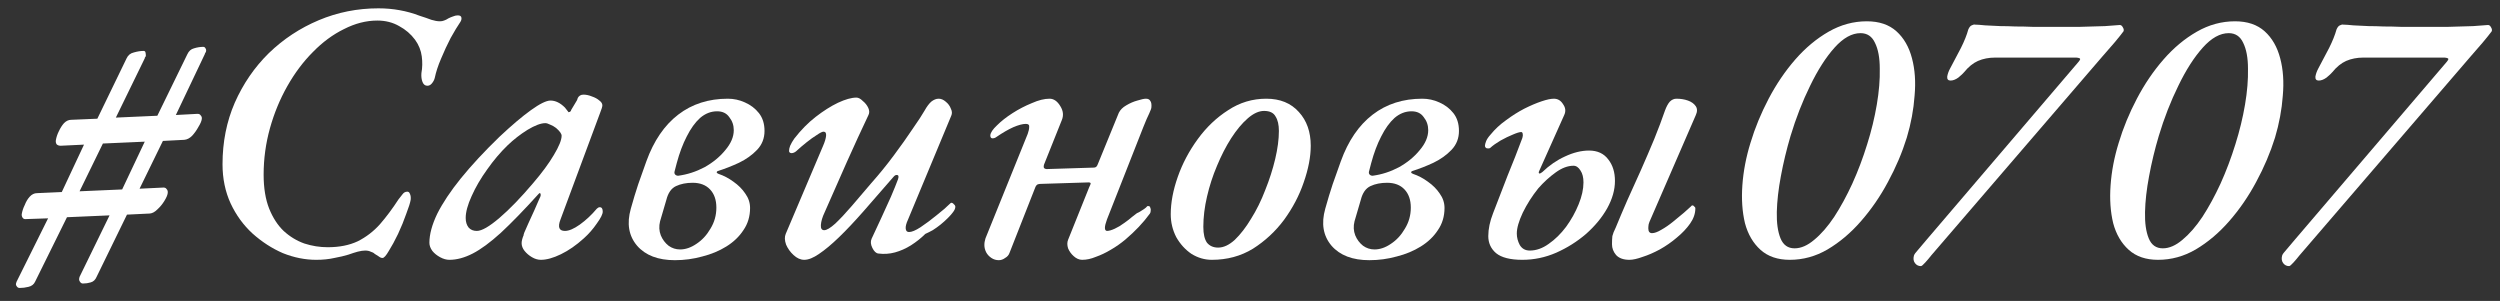 <?xml version="1.0" encoding="UTF-8"?> <svg xmlns="http://www.w3.org/2000/svg" width="108" height="13" viewBox="0 0 108 13" fill="none"><rect x="0" y="0" width="108" height="13" fill="#333333" stroke="none"/> <path d="M0.845 12.44C0.792 12.44 0.749 12.413 0.717 12.36C0.685 12.317 0.68 12.269 0.701 12.216L0.717 12.168L2.077 9.432L1.133 9.464C1.059 9.475 1.005 9.453 0.973 9.4C0.941 9.347 0.931 9.293 0.941 9.24C0.963 9.112 1.005 8.984 1.069 8.856C1.123 8.717 1.192 8.6 1.277 8.504C1.373 8.397 1.48 8.344 1.597 8.344L2.669 8.296L3.629 6.248L2.621 6.296C2.547 6.296 2.488 6.275 2.445 6.232C2.413 6.179 2.403 6.12 2.413 6.056C2.435 5.928 2.477 5.8 2.541 5.672C2.605 5.533 2.68 5.416 2.765 5.32C2.861 5.224 2.963 5.176 3.069 5.176L4.205 5.128L5.469 2.52C5.533 2.381 5.64 2.296 5.789 2.264C5.939 2.221 6.077 2.2 6.205 2.2C6.248 2.2 6.275 2.221 6.285 2.264C6.296 2.307 6.301 2.36 6.301 2.424C6.291 2.445 6.28 2.461 6.269 2.472C6.259 2.483 6.253 2.499 6.253 2.52L5.005 5.08L6.797 5L8.093 2.344C8.157 2.205 8.253 2.12 8.381 2.088C8.52 2.045 8.653 2.024 8.781 2.024C8.824 2.024 8.856 2.045 8.877 2.088C8.909 2.131 8.915 2.184 8.893 2.248C8.883 2.269 8.872 2.285 8.861 2.296C8.861 2.307 8.856 2.323 8.845 2.344L7.597 4.968L8.493 4.92C8.579 4.909 8.637 4.931 8.669 4.984C8.712 5.027 8.728 5.08 8.717 5.144C8.707 5.229 8.659 5.341 8.573 5.48C8.499 5.619 8.408 5.747 8.301 5.864C8.195 5.971 8.083 6.029 7.965 6.04L7.037 6.088L6.029 8.152L7.021 8.104C7.107 8.093 7.165 8.115 7.197 8.168C7.24 8.211 7.256 8.269 7.245 8.344C7.235 8.429 7.187 8.541 7.101 8.68C7.016 8.819 6.915 8.941 6.797 9.048C6.691 9.155 6.584 9.213 6.477 9.224L5.485 9.272L4.173 11.96C4.12 12.088 4.035 12.168 3.917 12.2C3.811 12.232 3.699 12.248 3.581 12.248C3.528 12.248 3.485 12.221 3.453 12.168C3.421 12.125 3.411 12.077 3.421 12.024L3.437 11.96L4.733 9.304L2.893 9.384L1.517 12.168C1.464 12.285 1.368 12.36 1.229 12.392C1.101 12.424 0.973 12.44 0.845 12.44ZM3.437 8.264L5.277 8.184L6.253 6.12L4.445 6.2L3.437 8.264Z" fill="white"></path> <path d="M13.661 11.224C13.181 11.224 12.701 11.128 12.221 10.936C11.752 10.733 11.314 10.45 10.909 10.088C10.514 9.725 10.2 9.293 9.965 8.792C9.73 8.28 9.613 7.715 9.613 7.096C9.613 6.136 9.789 5.251 10.141 4.44C10.504 3.619 10.994 2.904 11.613 2.296C12.242 1.688 12.962 1.213 13.773 0.872C14.584 0.531 15.442 0.36 16.349 0.36C16.669 0.36 16.973 0.387 17.261 0.44C17.56 0.493 17.848 0.573 18.125 0.68C18.328 0.744 18.498 0.803 18.637 0.856C18.776 0.899 18.898 0.92 19.005 0.92C19.069 0.92 19.128 0.909 19.181 0.888C19.245 0.867 19.309 0.835 19.373 0.792C19.437 0.76 19.501 0.733 19.565 0.712C19.64 0.68 19.709 0.664 19.773 0.664C19.869 0.664 19.922 0.696 19.933 0.76C19.944 0.824 19.928 0.888 19.885 0.952C19.768 1.123 19.629 1.352 19.469 1.64C19.32 1.928 19.181 2.227 19.053 2.536C18.925 2.835 18.834 3.112 18.781 3.368C18.76 3.453 18.717 3.533 18.653 3.608C18.6 3.672 18.536 3.704 18.461 3.704C18.365 3.704 18.296 3.651 18.253 3.544C18.21 3.437 18.194 3.309 18.205 3.16C18.248 2.925 18.253 2.685 18.221 2.44C18.189 2.184 18.093 1.944 17.933 1.72C17.752 1.475 17.522 1.277 17.245 1.128C16.968 0.968 16.653 0.888 16.301 0.888C15.821 0.888 15.341 1.011 14.861 1.256C14.381 1.491 13.933 1.821 13.517 2.248C13.101 2.664 12.733 3.155 12.413 3.72C12.093 4.285 11.842 4.893 11.661 5.544C11.48 6.195 11.389 6.861 11.389 7.544C11.389 8.12 11.469 8.611 11.629 9.016C11.789 9.411 11.997 9.731 12.253 9.976C12.52 10.221 12.818 10.402 13.149 10.52C13.48 10.627 13.816 10.68 14.157 10.68C14.658 10.68 15.09 10.595 15.453 10.424C15.816 10.242 16.136 9.997 16.413 9.688C16.69 9.368 16.957 9.011 17.213 8.616C17.277 8.531 17.336 8.456 17.389 8.392C17.442 8.317 17.512 8.28 17.597 8.28C17.65 8.28 17.688 8.312 17.709 8.376C17.741 8.44 17.752 8.525 17.741 8.632C17.72 8.76 17.656 8.963 17.549 9.24C17.453 9.517 17.336 9.805 17.197 10.104C17.058 10.392 16.925 10.637 16.797 10.84C16.68 11.043 16.589 11.144 16.525 11.144C16.472 11.144 16.418 11.123 16.365 11.08C16.312 11.048 16.253 11.011 16.189 10.968C16.146 10.925 16.088 10.893 16.013 10.872C15.949 10.84 15.869 10.824 15.773 10.824C15.688 10.824 15.581 10.84 15.453 10.872C15.336 10.904 15.202 10.947 15.053 11C14.882 11.053 14.68 11.101 14.445 11.144C14.21 11.197 13.949 11.224 13.661 11.224Z" fill="white"></path> <path d="M19.414 11.224C19.286 11.224 19.153 11.187 19.014 11.112C18.876 11.037 18.764 10.947 18.678 10.84C18.593 10.723 18.55 10.605 18.55 10.488C18.55 10.125 18.662 9.709 18.886 9.24C19.121 8.771 19.462 8.259 19.91 7.704C20.369 7.139 20.924 6.541 21.574 5.912C22.108 5.411 22.561 5.027 22.934 4.76C23.318 4.483 23.601 4.344 23.782 4.344C23.996 4.344 24.204 4.445 24.406 4.648C24.524 4.797 24.577 4.867 24.566 4.856C24.566 4.845 24.572 4.84 24.582 4.84C24.604 4.84 24.62 4.835 24.63 4.824C24.652 4.813 24.668 4.787 24.678 4.744C24.806 4.531 24.886 4.397 24.918 4.344C24.95 4.28 24.961 4.248 24.95 4.248C25.004 4.141 25.089 4.088 25.206 4.088C25.324 4.088 25.446 4.115 25.574 4.168C25.702 4.211 25.809 4.269 25.894 4.344C25.98 4.408 26.022 4.477 26.022 4.552C26.022 4.605 25.99 4.712 25.926 4.872L24.214 9.48C24.086 9.811 24.15 9.976 24.406 9.976C24.577 9.976 24.79 9.885 25.046 9.704C25.313 9.512 25.558 9.283 25.782 9.016C25.804 8.995 25.825 8.979 25.846 8.968C25.868 8.957 25.889 8.952 25.91 8.952C25.953 8.952 25.985 8.968 26.006 9C26.028 9.032 26.038 9.08 26.038 9.144C26.038 9.251 25.953 9.421 25.782 9.656C25.622 9.891 25.436 10.104 25.222 10.296C24.892 10.595 24.561 10.824 24.23 10.984C23.9 11.144 23.612 11.224 23.366 11.224C23.238 11.224 23.11 11.187 22.982 11.112C22.854 11.037 22.748 10.947 22.662 10.84C22.577 10.733 22.534 10.621 22.534 10.504C22.534 10.408 22.566 10.285 22.63 10.136C22.609 10.178 22.614 10.152 22.646 10.056C22.689 9.96 22.748 9.827 22.822 9.656C22.908 9.475 22.993 9.288 23.078 9.096C23.164 8.904 23.238 8.733 23.302 8.584C23.356 8.488 23.372 8.419 23.35 8.376C23.34 8.323 23.308 8.328 23.254 8.392C22.636 9.075 22.097 9.629 21.638 10.056C21.18 10.472 20.774 10.771 20.422 10.952C20.07 11.133 19.734 11.224 19.414 11.224ZM20.598 9.976C20.812 9.976 21.137 9.789 21.574 9.416C22.012 9.043 22.497 8.541 23.03 7.912C23.414 7.464 23.713 7.059 23.926 6.696C24.15 6.323 24.262 6.045 24.262 5.864C24.262 5.779 24.182 5.667 24.022 5.528C23.937 5.464 23.852 5.416 23.766 5.384C23.681 5.341 23.612 5.32 23.558 5.32C23.366 5.32 23.11 5.416 22.79 5.608C22.481 5.8 22.193 6.024 21.926 6.28C21.617 6.579 21.324 6.925 21.046 7.32C20.769 7.704 20.545 8.088 20.374 8.472C20.204 8.845 20.118 9.16 20.118 9.416C20.118 9.587 20.161 9.725 20.246 9.832C20.332 9.928 20.449 9.976 20.598 9.976Z" fill="white"></path> <path d="M29.155 11.24C28.43 11.24 27.886 11.032 27.523 10.616C27.16 10.189 27.07 9.656 27.251 9.016C27.358 8.632 27.464 8.28 27.571 7.96C27.688 7.629 27.806 7.299 27.923 6.968C28.243 6.083 28.702 5.411 29.299 4.952C29.896 4.493 30.611 4.264 31.443 4.264C31.699 4.264 31.944 4.317 32.179 4.424C32.424 4.531 32.627 4.685 32.787 4.888C32.947 5.091 33.027 5.347 33.027 5.656C33.027 5.976 32.92 6.248 32.707 6.472C32.494 6.696 32.232 6.883 31.923 7.032C31.624 7.171 31.326 7.288 31.027 7.384C30.984 7.395 30.963 7.416 30.963 7.448C30.963 7.469 30.99 7.491 31.043 7.512C31.267 7.587 31.48 7.699 31.683 7.848C31.896 7.997 32.067 8.168 32.195 8.36C32.334 8.552 32.403 8.76 32.403 8.984C32.403 9.347 32.307 9.667 32.115 9.944C31.934 10.221 31.688 10.456 31.379 10.648C31.07 10.84 30.723 10.984 30.339 11.08C29.955 11.187 29.56 11.24 29.155 11.24ZM29.379 10.776C29.614 10.776 29.848 10.696 30.083 10.536C30.328 10.376 30.531 10.157 30.691 9.88C30.862 9.603 30.947 9.299 30.947 8.968C30.947 8.637 30.856 8.376 30.675 8.184C30.494 7.992 30.243 7.896 29.923 7.896C29.646 7.896 29.406 7.944 29.203 8.04C29 8.136 28.862 8.333 28.787 8.632L28.515 9.56C28.462 9.773 28.472 9.976 28.547 10.168C28.622 10.349 28.734 10.498 28.883 10.616C29.032 10.723 29.198 10.776 29.379 10.776ZM29.299 7.592C29.694 7.539 30.072 7.416 30.435 7.224C30.798 7.021 31.096 6.776 31.331 6.488C31.576 6.2 31.699 5.912 31.699 5.624C31.699 5.411 31.635 5.224 31.507 5.064C31.39 4.893 31.214 4.808 30.979 4.808C30.712 4.808 30.467 4.904 30.243 5.096C30.03 5.288 29.838 5.555 29.667 5.896C29.496 6.227 29.352 6.611 29.235 7.048L29.139 7.416C29.128 7.469 29.139 7.512 29.171 7.544C29.203 7.576 29.246 7.592 29.299 7.592Z" fill="white"></path> <path d="M34.742 11.224C34.583 11.224 34.428 11.155 34.279 11.016C34.14 10.888 34.033 10.739 33.959 10.568C33.895 10.386 33.889 10.232 33.943 10.104L35.559 6.296C35.633 6.125 35.676 5.981 35.687 5.864C35.697 5.747 35.66 5.688 35.575 5.688C35.521 5.688 35.425 5.736 35.286 5.832C35.148 5.917 34.998 6.024 34.839 6.152C34.678 6.28 34.529 6.408 34.391 6.536C34.327 6.589 34.257 6.616 34.182 6.616C34.118 6.605 34.087 6.573 34.087 6.52C34.087 6.456 34.102 6.381 34.135 6.296C34.177 6.2 34.236 6.099 34.31 5.992C34.599 5.619 34.908 5.304 35.239 5.048C35.569 4.792 35.889 4.589 36.199 4.44C36.519 4.291 36.785 4.216 36.998 4.216C37.084 4.216 37.175 4.264 37.27 4.36C37.377 4.445 37.457 4.547 37.511 4.664C37.564 4.781 37.564 4.888 37.511 4.984C37.212 5.613 36.903 6.285 36.583 7C36.273 7.704 35.953 8.429 35.623 9.176C35.526 9.379 35.473 9.56 35.462 9.72C35.452 9.869 35.5 9.944 35.606 9.944C35.713 9.944 35.873 9.848 36.087 9.656C36.3 9.453 36.54 9.197 36.806 8.888C37.073 8.579 37.35 8.253 37.639 7.912C37.98 7.528 38.305 7.128 38.614 6.712C38.924 6.296 39.196 5.912 39.431 5.56C39.676 5.208 39.846 4.947 39.943 4.776C40.038 4.605 40.135 4.477 40.23 4.392C40.337 4.307 40.444 4.264 40.55 4.264C40.657 4.264 40.758 4.307 40.855 4.392C40.961 4.477 41.036 4.579 41.078 4.696C41.132 4.803 41.137 4.904 41.094 5L39.222 9.496C39.148 9.656 39.116 9.784 39.127 9.88C39.137 9.976 39.185 10.024 39.27 10.024C39.388 10.024 39.553 9.955 39.767 9.816C39.99 9.667 40.22 9.496 40.455 9.304C40.7 9.112 40.897 8.941 41.047 8.792C41.068 8.771 41.084 8.76 41.094 8.76C41.137 8.76 41.175 8.781 41.206 8.824C41.249 8.856 41.27 8.893 41.27 8.936C41.27 9 41.239 9.075 41.175 9.16C41.121 9.235 41.047 9.32 40.95 9.416C40.855 9.512 40.748 9.608 40.63 9.704C40.524 9.789 40.412 9.869 40.294 9.944C40.177 10.008 40.071 10.061 39.974 10.104C39.793 10.285 39.585 10.45 39.35 10.6C39.127 10.739 38.897 10.84 38.663 10.904C38.428 10.968 38.188 10.984 37.943 10.952C37.846 10.941 37.761 10.861 37.687 10.712C37.612 10.562 37.601 10.429 37.654 10.312C37.782 10.034 37.921 9.736 38.071 9.416C38.22 9.096 38.358 8.792 38.486 8.504C38.614 8.205 38.716 7.955 38.791 7.752C38.833 7.635 38.822 7.571 38.758 7.56C38.705 7.549 38.652 7.576 38.599 7.64C38.129 8.184 37.697 8.68 37.303 9.128C36.919 9.565 36.566 9.939 36.246 10.248C35.926 10.557 35.639 10.797 35.383 10.968C35.137 11.139 34.924 11.224 34.742 11.224Z" fill="white"></path> <path d="M43.149 11.24C43.031 11.24 42.925 11.208 42.829 11.144C42.733 11.08 42.658 11 42.605 10.904C42.551 10.797 42.525 10.691 42.525 10.584C42.525 10.52 42.53 10.466 42.541 10.424C42.551 10.381 42.562 10.338 42.573 10.296L44.397 5.784C44.439 5.667 44.461 5.565 44.461 5.48C44.471 5.395 44.423 5.352 44.317 5.352C44.178 5.352 43.997 5.4 43.773 5.496C43.559 5.592 43.319 5.731 43.053 5.912C42.999 5.955 42.941 5.976 42.877 5.976C42.813 5.976 42.781 5.933 42.781 5.848C42.791 5.731 42.887 5.587 43.069 5.416C43.25 5.235 43.474 5.059 43.741 4.888C44.007 4.717 44.285 4.573 44.573 4.456C44.861 4.328 45.117 4.264 45.341 4.264C45.522 4.264 45.677 4.371 45.805 4.584C45.933 4.787 45.954 4.989 45.869 5.192L45.101 7.112C45.079 7.197 45.085 7.251 45.117 7.272C45.149 7.293 45.181 7.304 45.213 7.304L47.261 7.24C47.293 7.24 47.325 7.229 47.357 7.208C47.389 7.176 47.415 7.128 47.437 7.064L48.333 4.872C48.397 4.744 48.503 4.637 48.653 4.552C48.813 4.456 48.973 4.387 49.133 4.344C49.303 4.291 49.426 4.264 49.501 4.264C49.597 4.264 49.661 4.296 49.693 4.36C49.735 4.413 49.751 4.504 49.741 4.632C49.741 4.675 49.709 4.765 49.645 4.904C49.581 5.032 49.495 5.229 49.389 5.496L47.821 9.48C47.703 9.8 47.703 9.965 47.821 9.976C47.906 9.976 48.018 9.944 48.157 9.88C48.295 9.816 48.429 9.736 48.557 9.64C48.695 9.544 48.813 9.453 48.909 9.368C49.015 9.283 49.085 9.229 49.117 9.208C49.149 9.197 49.191 9.176 49.245 9.144C49.298 9.112 49.357 9.075 49.421 9.032C49.485 8.989 49.533 8.947 49.565 8.904C49.65 8.893 49.693 8.92 49.693 8.984C49.714 9.016 49.719 9.059 49.709 9.112C49.709 9.155 49.698 9.192 49.677 9.224C49.538 9.416 49.378 9.608 49.197 9.8C49.026 9.981 48.834 10.162 48.621 10.344C48.418 10.514 48.205 10.664 47.981 10.792C47.767 10.92 47.554 11.021 47.341 11.096C47.138 11.181 46.941 11.224 46.749 11.224C46.621 11.224 46.498 11.171 46.381 11.064C46.274 10.968 46.194 10.856 46.141 10.728C46.098 10.589 46.098 10.466 46.141 10.36L47.053 8.088C47.095 8.003 47.117 7.949 47.117 7.928C47.117 7.896 47.085 7.88 47.021 7.88L44.957 7.944C44.925 7.944 44.887 7.949 44.845 7.96C44.802 7.971 44.765 8.008 44.733 8.072L43.613 10.92C43.581 11.016 43.517 11.091 43.421 11.144C43.335 11.208 43.245 11.24 43.149 11.24Z" fill="white"></path> <path d="M52.352 11.224C52.042 11.224 51.749 11.139 51.472 10.968C51.205 10.787 50.986 10.546 50.816 10.248C50.656 9.939 50.576 9.608 50.576 9.256C50.576 8.755 50.677 8.216 50.88 7.64C51.082 7.064 51.37 6.52 51.744 6.008C52.117 5.496 52.554 5.08 53.056 4.76C53.557 4.429 54.106 4.264 54.704 4.264C55.301 4.264 55.77 4.456 56.112 4.84C56.453 5.213 56.624 5.699 56.624 6.296C56.624 6.776 56.522 7.304 56.32 7.88C56.128 8.445 55.845 8.984 55.472 9.496C55.098 9.997 54.65 10.413 54.128 10.744C53.605 11.064 53.013 11.224 52.352 11.224ZM52.624 10.696C52.858 10.696 53.098 10.584 53.344 10.36C53.589 10.125 53.824 9.821 54.048 9.448C54.282 9.075 54.485 8.664 54.656 8.216C54.837 7.768 54.981 7.32 55.088 6.872C55.194 6.424 55.248 6.019 55.248 5.656C55.248 5.389 55.2 5.181 55.104 5.032C55.018 4.872 54.853 4.792 54.608 4.792C54.384 4.792 54.149 4.899 53.904 5.112C53.658 5.325 53.418 5.613 53.184 5.976C52.96 6.328 52.757 6.723 52.576 7.16C52.394 7.587 52.25 8.029 52.144 8.488C52.037 8.947 51.984 9.384 51.984 9.8C51.984 10.109 52.037 10.338 52.144 10.488C52.261 10.627 52.421 10.696 52.624 10.696Z" fill="white"></path> <path d="M59.155 11.24C58.43 11.24 57.886 11.032 57.523 10.616C57.16 10.189 57.07 9.656 57.251 9.016C57.358 8.632 57.464 8.28 57.571 7.96C57.688 7.629 57.806 7.299 57.923 6.968C58.243 6.083 58.702 5.411 59.299 4.952C59.896 4.493 60.611 4.264 61.443 4.264C61.699 4.264 61.944 4.317 62.179 4.424C62.424 4.531 62.627 4.685 62.787 4.888C62.947 5.091 63.027 5.347 63.027 5.656C63.027 5.976 62.92 6.248 62.707 6.472C62.494 6.696 62.232 6.883 61.923 7.032C61.624 7.171 61.326 7.288 61.027 7.384C60.984 7.395 60.963 7.416 60.963 7.448C60.963 7.469 60.99 7.491 61.043 7.512C61.267 7.587 61.48 7.699 61.683 7.848C61.896 7.997 62.067 8.168 62.195 8.36C62.334 8.552 62.403 8.76 62.403 8.984C62.403 9.347 62.307 9.667 62.115 9.944C61.934 10.221 61.688 10.456 61.379 10.648C61.07 10.84 60.723 10.984 60.339 11.08C59.955 11.187 59.56 11.24 59.155 11.24ZM59.379 10.776C59.614 10.776 59.848 10.696 60.083 10.536C60.328 10.376 60.531 10.157 60.691 9.88C60.862 9.603 60.947 9.299 60.947 8.968C60.947 8.637 60.856 8.376 60.675 8.184C60.494 7.992 60.243 7.896 59.923 7.896C59.646 7.896 59.406 7.944 59.203 8.04C59 8.136 58.862 8.333 58.787 8.632L58.515 9.56C58.462 9.773 58.472 9.976 58.547 10.168C58.622 10.349 58.734 10.498 58.883 10.616C59.032 10.723 59.198 10.776 59.379 10.776ZM59.299 7.592C59.694 7.539 60.072 7.416 60.435 7.224C60.798 7.021 61.096 6.776 61.331 6.488C61.576 6.2 61.699 5.912 61.699 5.624C61.699 5.411 61.635 5.224 61.507 5.064C61.39 4.893 61.214 4.808 60.979 4.808C60.712 4.808 60.467 4.904 60.243 5.096C60.03 5.288 59.838 5.555 59.667 5.896C59.496 6.227 59.352 6.611 59.235 7.048L59.139 7.416C59.128 7.469 59.139 7.512 59.171 7.544C59.203 7.576 59.246 7.592 59.299 7.592Z" fill="white"></path> <path d="M70.391 11.224C70.135 11.224 69.942 11.155 69.814 11.016C69.697 10.877 69.638 10.723 69.638 10.552C69.638 10.413 69.644 10.296 69.654 10.2C69.676 10.104 69.724 9.981 69.799 9.832C69.948 9.469 70.113 9.08 70.294 8.664C70.487 8.237 70.684 7.8 70.886 7.352C71.089 6.893 71.281 6.445 71.463 6.008C71.644 5.56 71.799 5.149 71.927 4.776C71.99 4.605 72.06 4.477 72.135 4.392C72.22 4.307 72.316 4.264 72.422 4.264C72.604 4.264 72.769 4.291 72.918 4.344C73.068 4.397 73.18 4.477 73.254 4.584C73.329 4.691 73.329 4.824 73.254 4.984L71.302 9.48C71.27 9.544 71.244 9.613 71.222 9.688C71.212 9.752 71.207 9.811 71.207 9.864C71.207 10.002 71.26 10.072 71.367 10.072C71.473 10.072 71.606 10.024 71.766 9.928C71.937 9.832 72.108 9.715 72.278 9.576C72.449 9.437 72.604 9.309 72.743 9.192C72.881 9.064 72.983 8.973 73.046 8.92C73.068 8.888 73.089 8.872 73.111 8.872C73.142 8.872 73.169 8.888 73.191 8.92C73.222 8.941 73.239 8.968 73.239 9C73.239 9.224 73.164 9.443 73.014 9.656C72.865 9.869 72.673 10.072 72.439 10.264C72.215 10.456 71.969 10.627 71.703 10.776C71.447 10.915 71.201 11.021 70.966 11.096C70.732 11.181 70.54 11.224 70.391 11.224ZM65.766 11.224C65.244 11.224 64.865 11.128 64.63 10.936C64.406 10.744 64.294 10.498 64.294 10.2C64.294 9.891 64.364 9.56 64.502 9.208C64.705 8.675 64.913 8.136 65.126 7.592C65.35 7.048 65.564 6.504 65.766 5.96C65.788 5.885 65.793 5.827 65.782 5.784C65.772 5.731 65.751 5.704 65.719 5.704C65.644 5.704 65.521 5.741 65.35 5.816C65.191 5.88 65.014 5.965 64.823 6.072C64.641 6.179 64.492 6.285 64.374 6.392C64.343 6.413 64.294 6.419 64.231 6.408C64.177 6.387 64.15 6.349 64.15 6.296C64.15 6.253 64.166 6.189 64.198 6.104C64.231 6.019 64.294 5.923 64.391 5.816C64.582 5.581 64.806 5.373 65.062 5.192C65.319 5 65.58 4.835 65.847 4.696C66.124 4.557 66.374 4.451 66.599 4.376C66.823 4.301 66.999 4.264 67.126 4.264C67.297 4.264 67.43 4.344 67.526 4.504C67.633 4.653 67.649 4.808 67.575 4.968L66.487 7.4C66.465 7.453 66.471 7.485 66.502 7.496C66.534 7.496 66.577 7.475 66.63 7.432C66.929 7.144 67.254 6.92 67.606 6.76C67.969 6.589 68.316 6.504 68.647 6.504C69.009 6.504 69.287 6.632 69.478 6.888C69.671 7.133 69.766 7.443 69.766 7.816C69.766 8.2 69.654 8.595 69.43 9C69.207 9.395 68.903 9.763 68.519 10.104C68.135 10.434 67.703 10.707 67.222 10.92C66.753 11.123 66.268 11.224 65.766 11.224ZM66.087 10.824C66.364 10.824 66.636 10.728 66.903 10.536C67.18 10.344 67.43 10.098 67.654 9.8C67.879 9.491 68.06 9.165 68.198 8.824C68.337 8.483 68.406 8.168 68.406 7.88C68.406 7.667 68.364 7.496 68.278 7.368C68.193 7.229 68.092 7.16 67.975 7.16C67.729 7.16 67.473 7.256 67.207 7.448C66.94 7.64 66.689 7.869 66.454 8.136C66.188 8.467 65.964 8.819 65.782 9.192C65.612 9.555 65.526 9.853 65.526 10.088C65.526 10.258 65.569 10.424 65.654 10.584C65.751 10.744 65.894 10.824 66.087 10.824Z" fill="white"></path> <path d="M77.318 11.224C76.796 11.224 76.374 11.08 76.054 10.792C75.734 10.504 75.51 10.12 75.382 9.64C75.265 9.149 75.228 8.605 75.27 8.008C75.313 7.4 75.43 6.787 75.622 6.168C75.814 5.528 76.076 4.893 76.406 4.264C76.737 3.635 77.121 3.069 77.558 2.568C77.996 2.067 78.476 1.667 78.998 1.368C79.521 1.069 80.07 0.92 80.646 0.92C81.18 0.92 81.606 1.064 81.926 1.352C82.246 1.64 82.47 2.029 82.598 2.52C82.726 3 82.764 3.539 82.71 4.136C82.668 4.733 82.556 5.336 82.374 5.944C82.172 6.595 81.9 7.235 81.558 7.864C81.228 8.483 80.838 9.048 80.39 9.56C79.953 10.061 79.473 10.466 78.95 10.776C78.438 11.075 77.894 11.224 77.318 11.224ZM77.526 10.728C77.804 10.728 78.086 10.605 78.374 10.36C78.673 10.114 78.961 9.784 79.238 9.368C79.516 8.941 79.777 8.461 80.022 7.928C80.268 7.384 80.481 6.819 80.662 6.232C80.844 5.656 80.982 5.085 81.078 4.52C81.174 3.955 81.217 3.437 81.206 2.968C81.206 2.499 81.137 2.125 80.998 1.848C80.87 1.571 80.662 1.432 80.374 1.432C80.001 1.432 79.628 1.64 79.254 2.056C78.881 2.472 78.529 3.021 78.198 3.704C77.868 4.376 77.585 5.101 77.35 5.88C77.18 6.456 77.041 7.032 76.934 7.608C76.828 8.173 76.769 8.691 76.758 9.16C76.748 9.629 76.801 10.008 76.918 10.296C77.036 10.584 77.238 10.728 77.526 10.728Z" fill="white"></path> <path d="M82.984 11.496C82.877 11.496 82.791 11.453 82.728 11.368C82.663 11.283 82.647 11.176 82.68 11.048C82.69 10.995 82.76 10.899 82.888 10.76C83.016 10.611 83.133 10.472 83.24 10.344L89.799 2.664C89.842 2.611 89.864 2.573 89.864 2.552C89.864 2.52 89.81 2.499 89.704 2.488H86.183C85.917 2.488 85.671 2.536 85.448 2.632C85.234 2.728 85.037 2.888 84.856 3.112C84.802 3.176 84.717 3.256 84.6 3.352C84.482 3.437 84.37 3.48 84.263 3.48C84.157 3.48 84.109 3.421 84.12 3.304C84.141 3.187 84.183 3.069 84.248 2.952C84.407 2.653 84.562 2.36 84.712 2.072C84.861 1.773 84.968 1.507 85.031 1.272C85.074 1.176 85.122 1.117 85.175 1.096C85.24 1.064 85.287 1.053 85.32 1.064C85.405 1.064 85.554 1.075 85.767 1.096C85.981 1.107 86.2 1.117 86.424 1.128C86.615 1.128 86.829 1.133 87.064 1.144C87.309 1.144 87.559 1.149 87.816 1.16C88.082 1.16 88.322 1.16 88.535 1.16C88.994 1.16 89.431 1.16 89.847 1.16C90.263 1.149 90.626 1.139 90.936 1.128C91.245 1.107 91.458 1.091 91.576 1.08C91.629 1.08 91.671 1.112 91.704 1.176C91.746 1.24 91.757 1.299 91.736 1.352C91.65 1.469 91.522 1.629 91.352 1.832C91.181 2.024 91.005 2.227 90.823 2.44L83.431 11.032C83.357 11.128 83.272 11.229 83.175 11.336C83.079 11.443 83.016 11.496 82.984 11.496Z" fill="white"></path> <path d="M93.225 11.224C92.702 11.224 92.281 11.08 91.961 10.792C91.641 10.504 91.417 10.12 91.289 9.64C91.171 9.149 91.134 8.605 91.177 8.008C91.219 7.4 91.337 6.787 91.529 6.168C91.721 5.528 91.982 4.893 92.313 4.264C92.643 3.635 93.027 3.069 93.465 2.568C93.902 2.067 94.382 1.667 94.905 1.368C95.427 1.069 95.977 0.92 96.553 0.92C97.086 0.92 97.513 1.064 97.833 1.352C98.153 1.64 98.377 2.029 98.505 2.52C98.633 3 98.67 3.539 98.617 4.136C98.574 4.733 98.462 5.336 98.281 5.944C98.078 6.595 97.806 7.235 97.465 7.864C97.134 8.483 96.745 9.048 96.297 9.56C95.859 10.061 95.379 10.466 94.857 10.776C94.345 11.075 93.801 11.224 93.225 11.224ZM93.433 10.728C93.71 10.728 93.993 10.605 94.281 10.36C94.579 10.114 94.867 9.784 95.145 9.368C95.422 8.941 95.683 8.461 95.929 7.928C96.174 7.384 96.387 6.819 96.569 6.232C96.75 5.656 96.889 5.085 96.985 4.52C97.081 3.955 97.123 3.437 97.113 2.968C97.113 2.499 97.043 2.125 96.905 1.848C96.777 1.571 96.569 1.432 96.281 1.432C95.907 1.432 95.534 1.64 95.161 2.056C94.787 2.472 94.435 3.021 94.105 3.704C93.774 4.376 93.491 5.101 93.257 5.88C93.086 6.456 92.947 7.032 92.841 7.608C92.734 8.173 92.675 8.691 92.665 9.16C92.654 9.629 92.707 10.008 92.825 10.296C92.942 10.584 93.145 10.728 93.433 10.728Z" fill="white"></path> <path d="M98.89 11.496C98.783 11.496 98.698 11.453 98.634 11.368C98.57 11.283 98.554 11.176 98.586 11.048C98.596 10.995 98.666 10.899 98.794 10.76C98.922 10.611 99.039 10.472 99.146 10.344L105.706 2.664C105.748 2.611 105.77 2.573 105.77 2.552C105.77 2.52 105.716 2.499 105.61 2.488H102.09C101.823 2.488 101.578 2.536 101.354 2.632C101.14 2.728 100.943 2.888 100.762 3.112C100.708 3.176 100.623 3.256 100.506 3.352C100.388 3.437 100.276 3.48 100.17 3.48C100.063 3.48 100.015 3.421 100.026 3.304C100.047 3.187 100.09 3.069 100.154 2.952C100.314 2.653 100.468 2.36 100.618 2.072C100.767 1.773 100.874 1.507 100.938 1.272C100.98 1.176 101.028 1.117 101.082 1.096C101.146 1.064 101.194 1.053 101.226 1.064C101.311 1.064 101.46 1.075 101.674 1.096C101.887 1.107 102.106 1.117 102.33 1.128C102.522 1.128 102.735 1.133 102.97 1.144C103.215 1.144 103.466 1.149 103.722 1.16C103.988 1.16 104.228 1.16 104.442 1.16C104.9 1.16 105.338 1.16 105.754 1.16C106.17 1.149 106.532 1.139 106.842 1.128C107.151 1.107 107.364 1.091 107.482 1.08C107.535 1.08 107.578 1.112 107.61 1.176C107.652 1.24 107.663 1.299 107.642 1.352C107.556 1.469 107.428 1.629 107.258 1.832C107.087 2.024 106.911 2.227 106.73 2.44L99.338 11.032C99.263 11.128 99.178 11.229 99.082 11.336C98.986 11.443 98.922 11.496 98.89 11.496Z" fill="white"></path> </svg> 